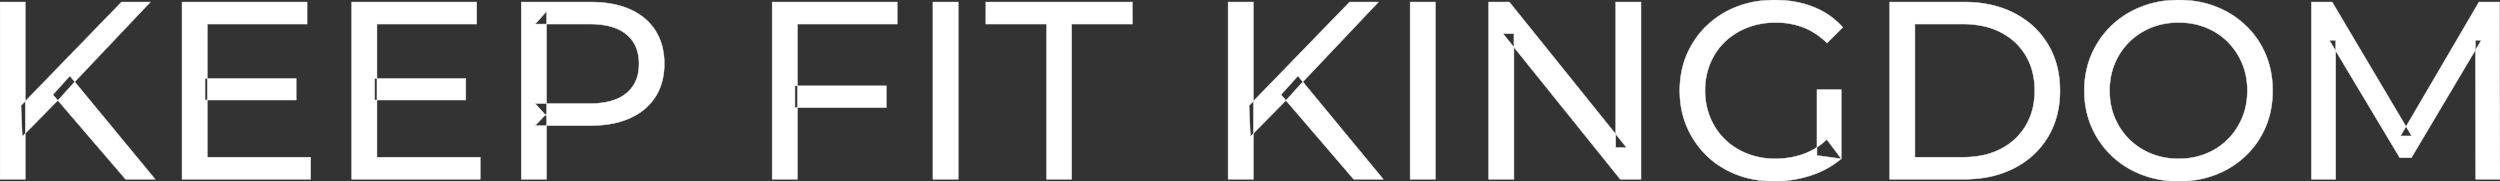 <svg width="4937.5" height="358.005" viewBox="0 0 4937.5 358.005" xmlns="http://www.w3.org/2000/svg"><rect x="0" y="0" width="4937.5" height="358.005" fill="#333333" stroke="none"/><g id="svgGroup" stroke-linecap="round" fill-rule="evenodd" font-size="9pt" stroke="#ebebeb" stroke-width="0.25mm" fill="#ffffff" style="stroke:#ebebeb;stroke-width:0.25mm;fill:#ffffff"><path d="M 4613 354.003 L 4565 354.003 L 4565 4.003 L 4606 4.003 L 4763 268.503 L 4741 268.503 L 4896 4.003 L 4937 4.003 L 4937.5 354.003 L 4889.5 354.003 L 4889 79.503 L 4900.5 79.503 L 4762.5 311.503 L 4739.5 311.503 L 4600.5 79.503 L 4613 79.503 L 4613 354.003 Z M 2990 354.003 L 2940 354.003 L 2940 4.003 L 2981 4.003 L 3212.5 291.503 L 3191 291.503 L 3191 4.003 L 3241 4.003 L 3241 354.003 L 3200 354.003 L 2968.5 66.503 L 2990 66.503 L 2990 354.003 Z M 3636.5 313.503 L 3588.5 307.003 L 3588.5 177.003 L 3636.5 177.003 L 3636.5 313.503 L 3608 275.503 A 153.463 153.463 0 0 1 3598.196 283.909 A 127.742 127.742 0 0 1 3560.25 304.753 Q 3534.5 313.503 3506.5 313.503 A 172.81 172.81 0 0 1 3495.408 313.151 A 146.655 146.655 0 0 1 3451 303.503 Q 3425.5 293.503 3406.75 275.253 Q 3388 257.003 3377.75 232.253 A 131.319 131.319 0 0 1 3374.529 223.634 A 139.868 139.868 0 0 1 3367.5 179.003 A 159.249 159.249 0 0 1 3367.703 170.93 A 136.547 136.547 0 0 1 3377.75 125.253 Q 3388 100.503 3406.75 82.503 A 126.901 126.901 0 0 1 3412.935 76.942 A 134.745 134.745 0 0 1 3451.25 54.503 A 142.041 142.041 0 0 1 3466.281 49.613 A 158.285 158.285 0 0 1 3507 44.503 A 172.208 172.208 0 0 1 3517.015 44.791 A 147.167 147.167 0 0 1 3561.75 54.253 A 126.677 126.677 0 0 1 3580.532 63.366 A 147.098 147.098 0 0 1 3608.5 85.003 L 3639.5 54.003 Q 3615.5 27.003 3581 13.503 A 188.17 188.17 0 0 0 3552.979 5.016 A 221.929 221.929 0 0 0 3505 0.003 A 236.767 236.767 0 0 0 3482.491 1.051 A 194.848 194.848 0 0 0 3430 13.253 Q 3396 26.503 3370.75 50.753 Q 3345.5 75.003 3331.5 107.503 A 165.134 165.134 0 0 0 3323.246 131.701 A 189.079 189.079 0 0 0 3317.5 179.003 A 206.924 206.924 0 0 0 3318.078 194.578 A 173.287 173.287 0 0 0 3331.5 250.503 Q 3345.5 283.003 3370.5 307.253 Q 3395.5 331.503 3429.5 344.753 A 186.404 186.404 0 0 0 3455.914 352.827 A 216.456 216.456 0 0 0 3504 358.003 Q 3541 358.003 3575.75 346.753 A 202.619 202.619 0 0 0 3582.189 344.549 A 175.593 175.593 0 0 0 3636.5 313.503 Z M 613.5 354.003 L 359.5 354.003 L 359.5 4.003 L 606.5 4.003 L 606.5 47.503 L 409.5 47.503 L 409.5 310.503 L 613.5 310.503 L 613.5 354.003 Z M 948.5 354.003 L 694.5 354.003 L 694.5 4.003 L 941.5 4.003 L 941.5 47.503 L 744.5 47.503 L 744.5 310.503 L 948.5 310.503 L 948.5 354.003 Z M 2116.5 354.003 L 2067 354.003 L 2067 47.503 L 1947 47.503 L 1947 4.003 L 2236.5 4.003 L 2236.5 47.503 L 2116.5 47.503 L 2116.5 354.003 Z M 1079.5 354.003 L 1029.5 354.003 L 1029.5 4.003 L 1166 4.003 Q 1206.025 4.003 1235.83 14.981 A 140.228 140.228 0 0 1 1244.5 18.503 A 119.364 119.364 0 0 1 1276.222 38.843 A 105.254 105.254 0 0 1 1294.5 60.503 A 110.819 110.819 0 0 1 1310.291 103.278 A 145.958 145.958 0 0 1 1312 126.003 A 138.189 138.189 0 0 1 1308.407 158.233 A 106.46 106.46 0 0 1 1294.5 191.253 A 110.123 110.123 0 0 1 1254.76 228.076 A 136.978 136.978 0 0 1 1244.5 233.253 Q 1214.539 246.85 1173.105 247.913 A 277.23 277.23 0 0 1 1166 248.003 L 1057 248.003 L 1079.5 224.503 L 1079.5 354.003 Z M 3879.5 354.003 L 3732 354.003 L 3732 4.003 L 3879.5 4.003 Q 3935.5 4.003 3978.25 26.003 Q 4021 48.003 4044.75 87.503 Q 4068.5 127.003 4068.5 179.003 A 193.117 193.117 0 0 1 4062.186 229.304 A 160.256 160.256 0 0 1 4044.75 270.503 Q 4021 310.003 3978.25 332.003 A 196.527 196.527 0 0 1 3916.434 351.403 A 253.828 253.828 0 0 1 3879.5 354.003 Z M 1575 354.003 L 1525 354.003 L 1525 4.003 L 1772 4.003 L 1772 47.503 L 1575 47.503 L 1575 354.003 Z M 4249.593 351.328 A 208.458 208.458 0 0 0 4303 358.003 A 229.871 229.871 0 0 0 4320.201 357.369 A 193.44 193.44 0 0 0 4376.75 344.753 Q 4410.5 331.503 4435.75 307.253 Q 4461 283.003 4474.75 250.503 A 167.421 167.421 0 0 0 4483.129 225.214 A 192.893 192.893 0 0 0 4488.5 179.003 Q 4488.5 140.003 4474.75 107.503 Q 4461 75.003 4435.75 50.753 Q 4410.5 26.503 4376.75 13.253 A 183.953 183.953 0 0 0 4352.528 5.641 A 211.114 211.114 0 0 0 4303 0.003 A 230.568 230.568 0 0 0 4284.982 0.696 A 193.02 193.02 0 0 0 4228.5 13.503 Q 4194.5 27.003 4169.5 51.253 Q 4144.5 75.503 4130.5 108.003 Q 4116.5 140.503 4116.5 179.003 A 204.399 204.399 0 0 0 4116.842 190.887 A 173.751 173.751 0 0 0 4130.5 250.003 Q 4144.5 282.503 4169.5 306.753 A 170.902 170.902 0 0 0 4174.269 311.205 A 178.734 178.734 0 0 0 4228.75 344.503 A 186.822 186.822 0 0 0 4249.593 351.328 Z M 3782 47.503 L 3782 310.503 L 3876.5 310.503 A 193.569 193.569 0 0 0 3912.313 307.344 A 141.916 141.916 0 0 0 3951.75 294.003 Q 3983.5 277.503 4001 247.753 A 126.684 126.684 0 0 0 4017.406 197.924 A 159.73 159.73 0 0 0 4018.5 179.003 A 150.471 150.471 0 0 0 4014.261 142.542 A 120.451 120.451 0 0 0 4001 110.003 Q 3983.5 80.503 3951.75 64.003 A 142.764 142.764 0 0 0 3910.509 50.332 A 195.244 195.244 0 0 0 3876.5 47.503 L 3782 47.503 Z M 4303 313.503 A 147.645 147.645 0 0 0 4341.68 308.559 A 132.444 132.444 0 0 0 4356.75 303.503 Q 4381.5 293.503 4399.75 275.253 Q 4418 257.003 4428.25 232.503 Q 4438.5 208.003 4438.5 179.003 Q 4438.5 150.003 4428.25 125.503 Q 4418 101.003 4399.75 82.753 Q 4381.5 64.503 4356.75 54.503 Q 4332 44.503 4303 44.503 A 151.889 151.889 0 0 0 4267.153 48.607 A 131.928 131.928 0 0 0 4248.75 54.503 Q 4224 64.503 4205.5 82.753 Q 4187 101.003 4176.75 125.503 Q 4166.5 150.003 4166.5 179.003 Q 4166.5 208.003 4176.75 232.503 Q 4187 257.003 4205.5 275.253 Q 4224 293.503 4248.75 303.503 A 138.642 138.642 0 0 0 4290.321 313.024 A 165.418 165.418 0 0 0 4303 313.503 Z M 50 354.003 L 0 354.003 L 0 4.003 L 50 4.003 L 50 354.003 Z M 1892.5 354.003 L 1842.5 354.003 L 1842.5 4.003 L 1892.5 4.003 L 1892.5 354.003 Z M 2475.5 354.003 L 2425.5 354.003 L 2425.5 4.003 L 2475.5 4.003 L 2475.5 354.003 Z M 2835 354.003 L 2785 354.003 L 2785 4.003 L 2835 4.003 L 2835 354.003 Z M 1079.5 22.503 L 1079.5 229.503 L 1057 204.503 L 1164.5 204.503 A 179.933 179.933 0 0 0 1191.592 202.6 Q 1205.705 200.445 1217.052 195.851 A 76.248 76.248 0 0 0 1237.25 184.003 A 66.766 66.766 0 0 0 1260.816 141.595 A 98.506 98.506 0 0 0 1262 126.003 A 90.799 90.799 0 0 0 1258.873 101.491 A 65.278 65.278 0 0 0 1237.25 68.003 Q 1218.22 52.24 1185.445 48.598 A 189.879 189.879 0 0 0 1164.5 47.503 L 1057 47.503 L 1079.5 22.503 Z M 115.5 197.003 L 44 269.503 L 41.5 208.503 L 240 4.003 L 297 4.003 L 143.5 166.003 L 115.5 197.003 Z M 2541 197.003 L 2469.5 269.503 L 2467 208.503 L 2665.5 4.003 L 2722.5 4.003 L 2569 166.003 L 2541 197.003 Z M 306.5 354.003 L 248 354.003 L 104.5 187.003 L 138 150.003 L 306.5 354.003 Z M 2732 354.003 L 2673.5 354.003 L 2530 187.003 L 2563.5 150.003 L 2732 354.003 Z M 1750.5 212.503 L 1570 212.503 L 1570 169.503 L 1750.5 169.503 L 1750.5 212.503 Z M 585 197.503 L 405 197.503 L 405 155.003 L 585 155.003 L 585 197.503 Z M 920 197.503 L 740 197.503 L 740 155.003 L 920 155.003 L 920 197.503 Z" vector-effect="non-scaling-stroke"/></g></svg>